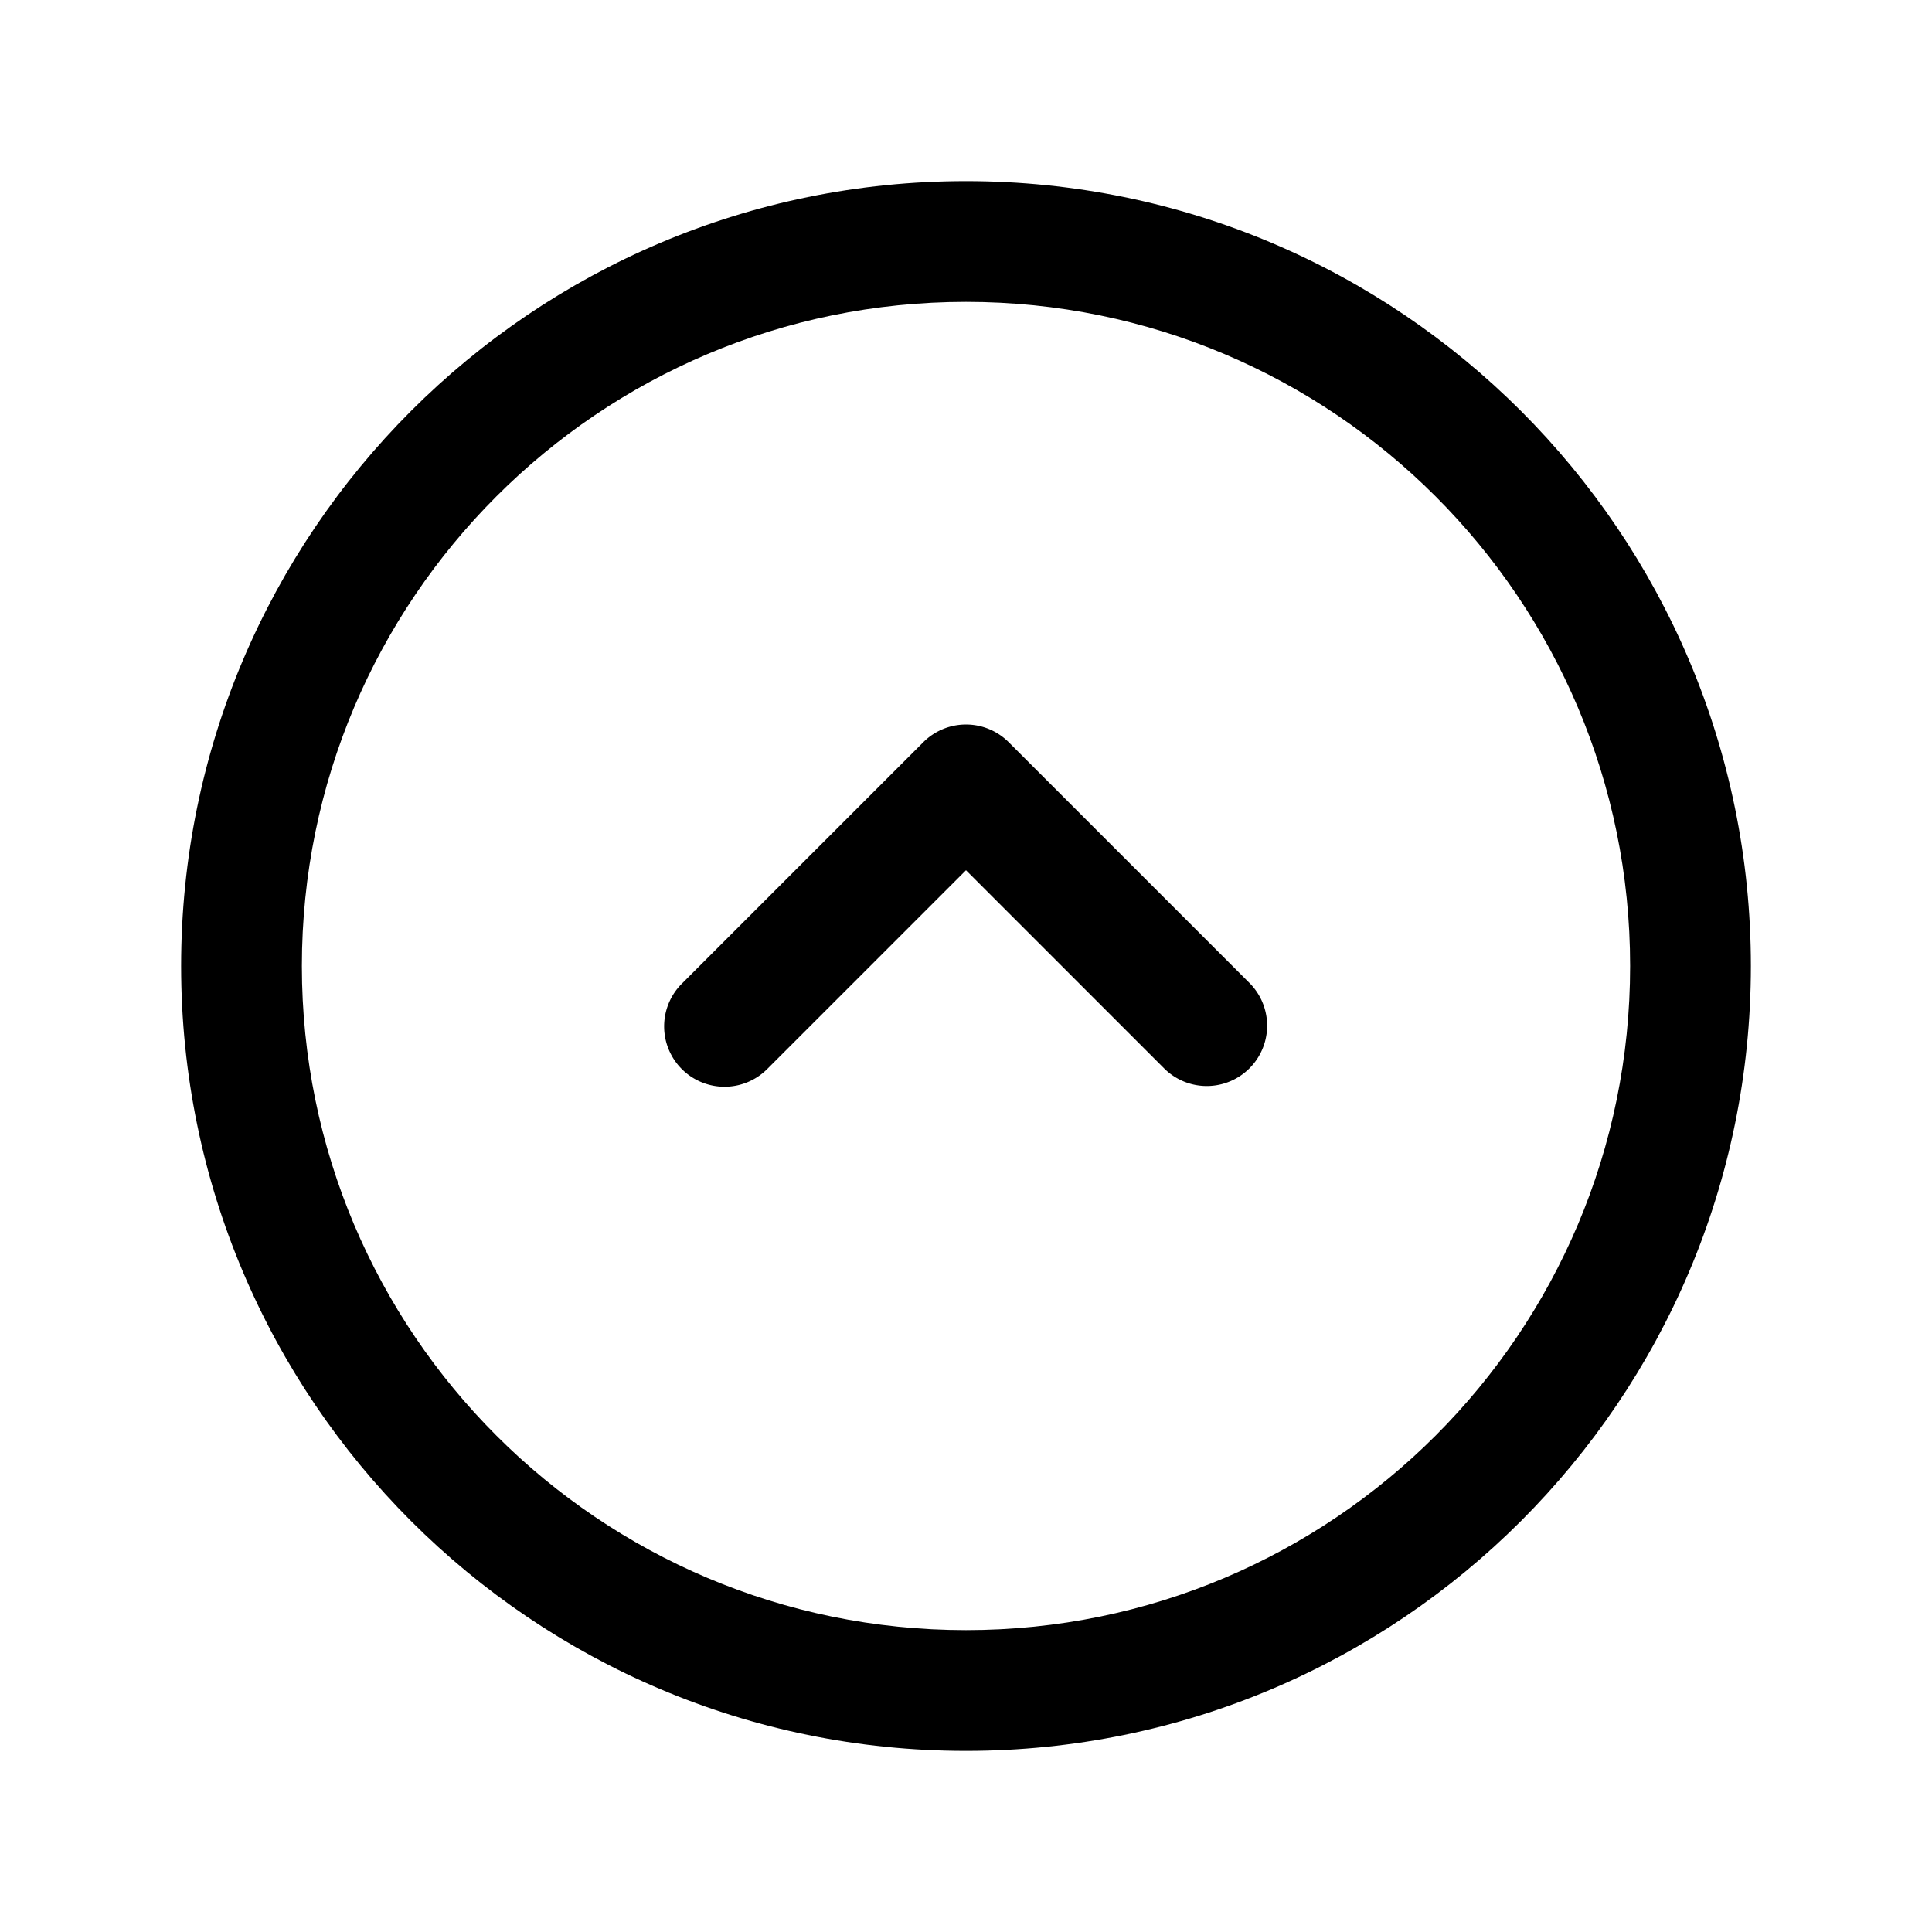 <svg xmlns="http://www.w3.org/2000/svg" width="32" height="32" fill="none" class="persona-icon"><path fill="currentColor" d="M16 29C8.82 29 3 23.18 3 16S8.82 3 16 3s13 5.82 13 13-5.82 13-13 13ZM5 16c0 6.075 4.925 11 11 11s11-4.925 11-11S22.075 5 16 5 5 9.925 5 16Z"/><path fill="currentColor" d="M11.293 17.707a1 1 0 0 1 0-1.414l4-4a1 1 0 0 1 1.414 0l4 4a1 1 0 0 1-1.414 1.414L16 14.414l-3.293 3.293a1 1 0 0 1-1.414 0Z"/></svg>